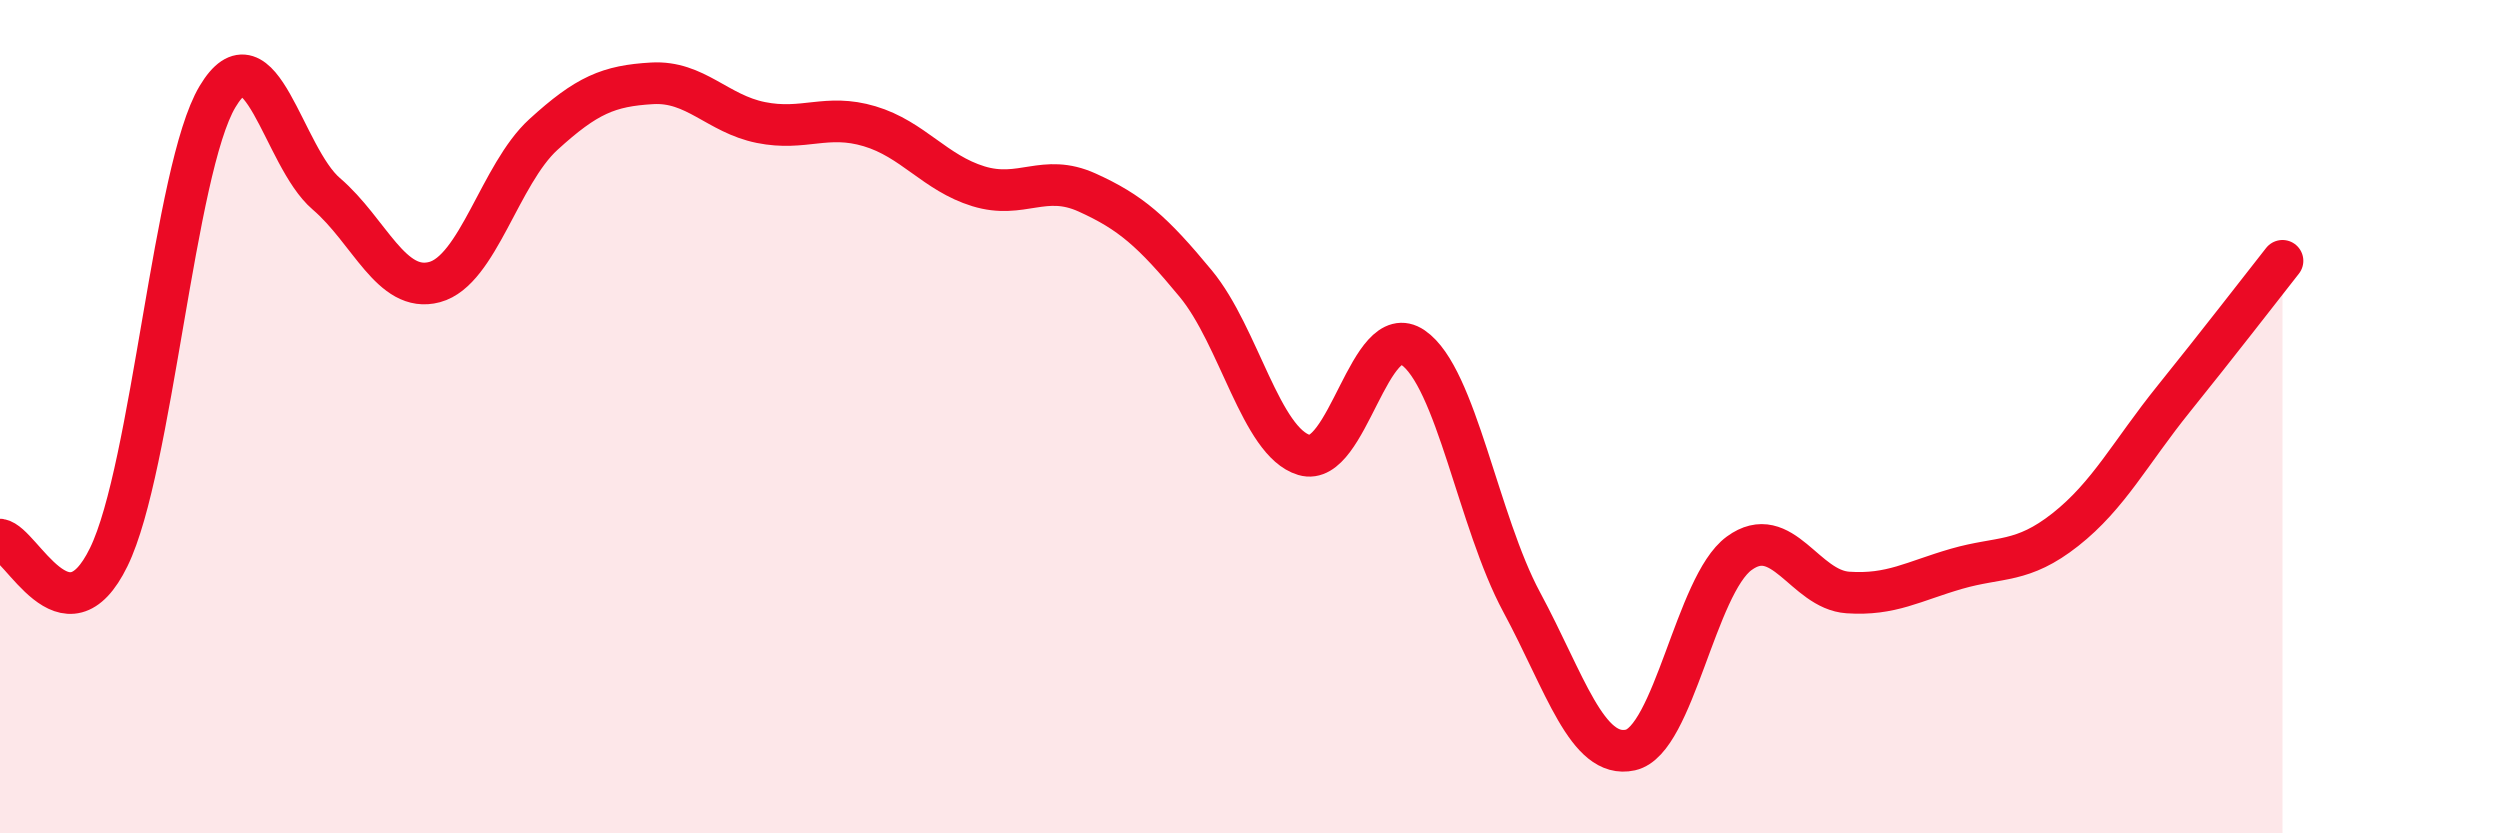 
    <svg width="60" height="20" viewBox="0 0 60 20" xmlns="http://www.w3.org/2000/svg">
      <path
        d="M 0,12.95 C 0.52,13.03 1.57,15.5 2.61,13.37 C 3.65,11.24 4.18,4.06 5.22,2.32 C 6.26,0.58 6.79,3.76 7.83,4.65 C 8.87,5.54 9.39,7.05 10.43,6.77 C 11.47,6.49 12,4.18 13.04,3.23 C 14.08,2.28 14.61,2.06 15.65,2 C 16.69,1.94 17.22,2.73 18.26,2.94 C 19.3,3.15 19.83,2.72 20.87,3.03 C 21.91,3.34 22.44,4.15 23.48,4.47 C 24.52,4.79 25.05,4.15 26.09,4.62 C 27.13,5.09 27.66,5.55 28.7,6.81 C 29.74,8.07 30.26,10.61 31.3,10.92 C 32.34,11.23 32.87,7.63 33.91,8.34 C 34.95,9.05 35.48,12.52 36.52,14.45 C 37.56,16.38 38.09,18.23 39.13,18 C 40.17,17.77 40.7,14.04 41.74,13.28 C 42.78,12.52 43.31,14.15 44.35,14.22 C 45.39,14.29 45.92,13.95 46.96,13.65 C 48,13.35 48.53,13.53 49.57,12.71 C 50.61,11.89 51.13,10.86 52.17,9.57 C 53.21,8.28 54.26,6.92 54.78,6.26L54.78 20L0 20Z"
        fill="#EB0A25"
        opacity="0.1"
        stroke-linecap="round"
        stroke-linejoin="round"
      />
      <path
        d="M 0,12.95 C 0.52,13.03 1.57,15.5 2.61,13.37 C 3.65,11.24 4.18,4.06 5.22,2.32 C 6.26,0.58 6.79,3.76 7.83,4.65 C 8.87,5.54 9.39,7.05 10.43,6.77 C 11.47,6.49 12,4.18 13.04,3.23 C 14.08,2.28 14.61,2.06 15.65,2 C 16.69,1.94 17.22,2.73 18.26,2.94 C 19.3,3.15 19.83,2.72 20.87,3.03 C 21.91,3.34 22.44,4.15 23.48,4.47 C 24.52,4.79 25.05,4.15 26.09,4.62 C 27.13,5.09 27.66,5.55 28.7,6.81 C 29.74,8.07 30.26,10.61 31.3,10.92 C 32.34,11.23 32.87,7.63 33.91,8.34 C 34.95,9.05 35.48,12.52 36.52,14.45 C 37.56,16.38 38.09,18.23 39.13,18 C 40.17,17.77 40.7,14.04 41.74,13.28 C 42.78,12.52 43.31,14.15 44.35,14.22 C 45.39,14.29 45.92,13.95 46.96,13.65 C 48,13.35 48.53,13.53 49.57,12.71 C 50.61,11.89 51.13,10.86 52.17,9.57 C 53.21,8.28 54.26,6.92 54.78,6.26"
        stroke="#EB0A25"
        stroke-width="1"
        fill="none"
        stroke-linecap="round"
        stroke-linejoin="round"
      />
    </svg>
  